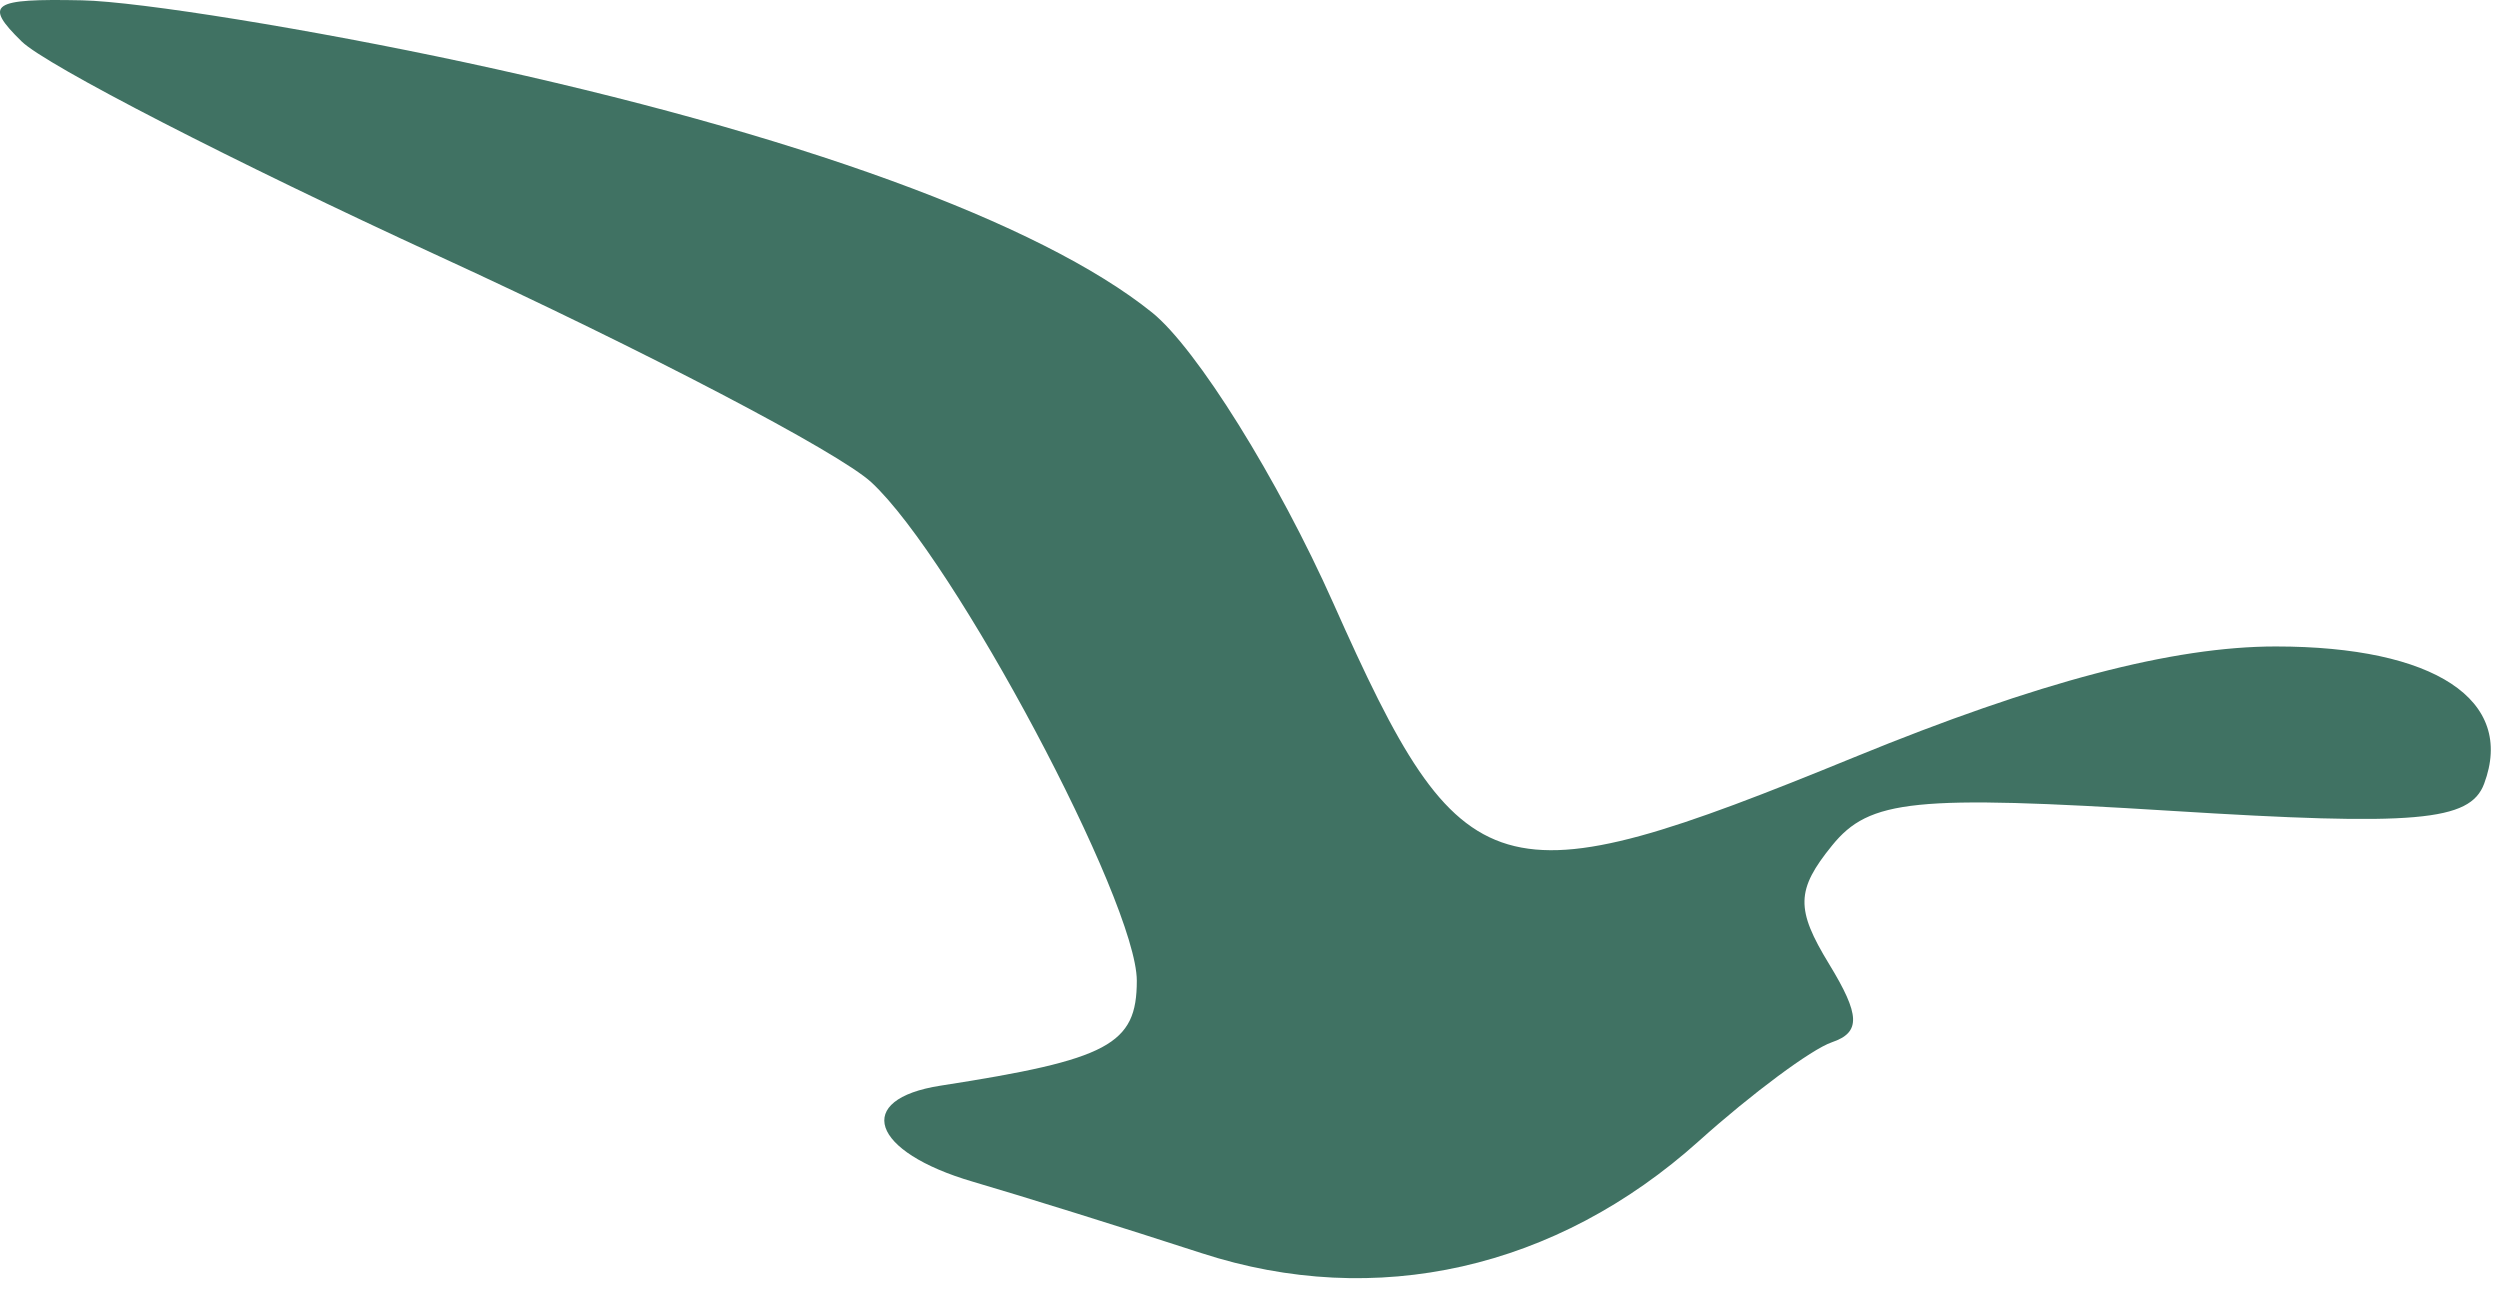 <?xml version="1.0" encoding="UTF-8"?> <svg xmlns="http://www.w3.org/2000/svg" width="87" height="45" viewBox="0 0 87 45" fill="none"><path d="M40.094 10.877C36.208 7.749 27.67 4.64 16.199 2.174C10.858 1.026 4.852 0.053 2.852 0.011C-0.298 -0.054 -0.579 0.137 0.752 1.441C1.598 2.27 8.136 5.633 15.283 8.918C22.43 12.201 29.198 15.741 30.324 16.785C33.211 19.458 39.561 31.382 39.561 34.13C39.561 36.352 38.586 36.874 32.736 37.78C29.682 38.253 30.296 40.083 33.858 41.124C35.551 41.619 39.133 42.737 41.82 43.611C47.888 45.584 54.158 44.167 59.128 39.702C60.958 38.059 63.038 36.514 63.749 36.271C64.76 35.927 64.737 35.326 63.652 33.548C62.485 31.636 62.502 30.968 63.757 29.422C65.057 27.819 66.612 27.66 75.553 28.217C84.065 28.748 85.957 28.584 86.447 27.276C87.542 24.357 84.721 22.497 79.197 22.497C75.618 22.497 70.942 23.725 64.533 26.35C52.058 31.457 50.909 31.119 46.403 20.999C44.478 16.675 41.639 12.121 40.094 10.877Z" fill="#407263"></path></svg> 
